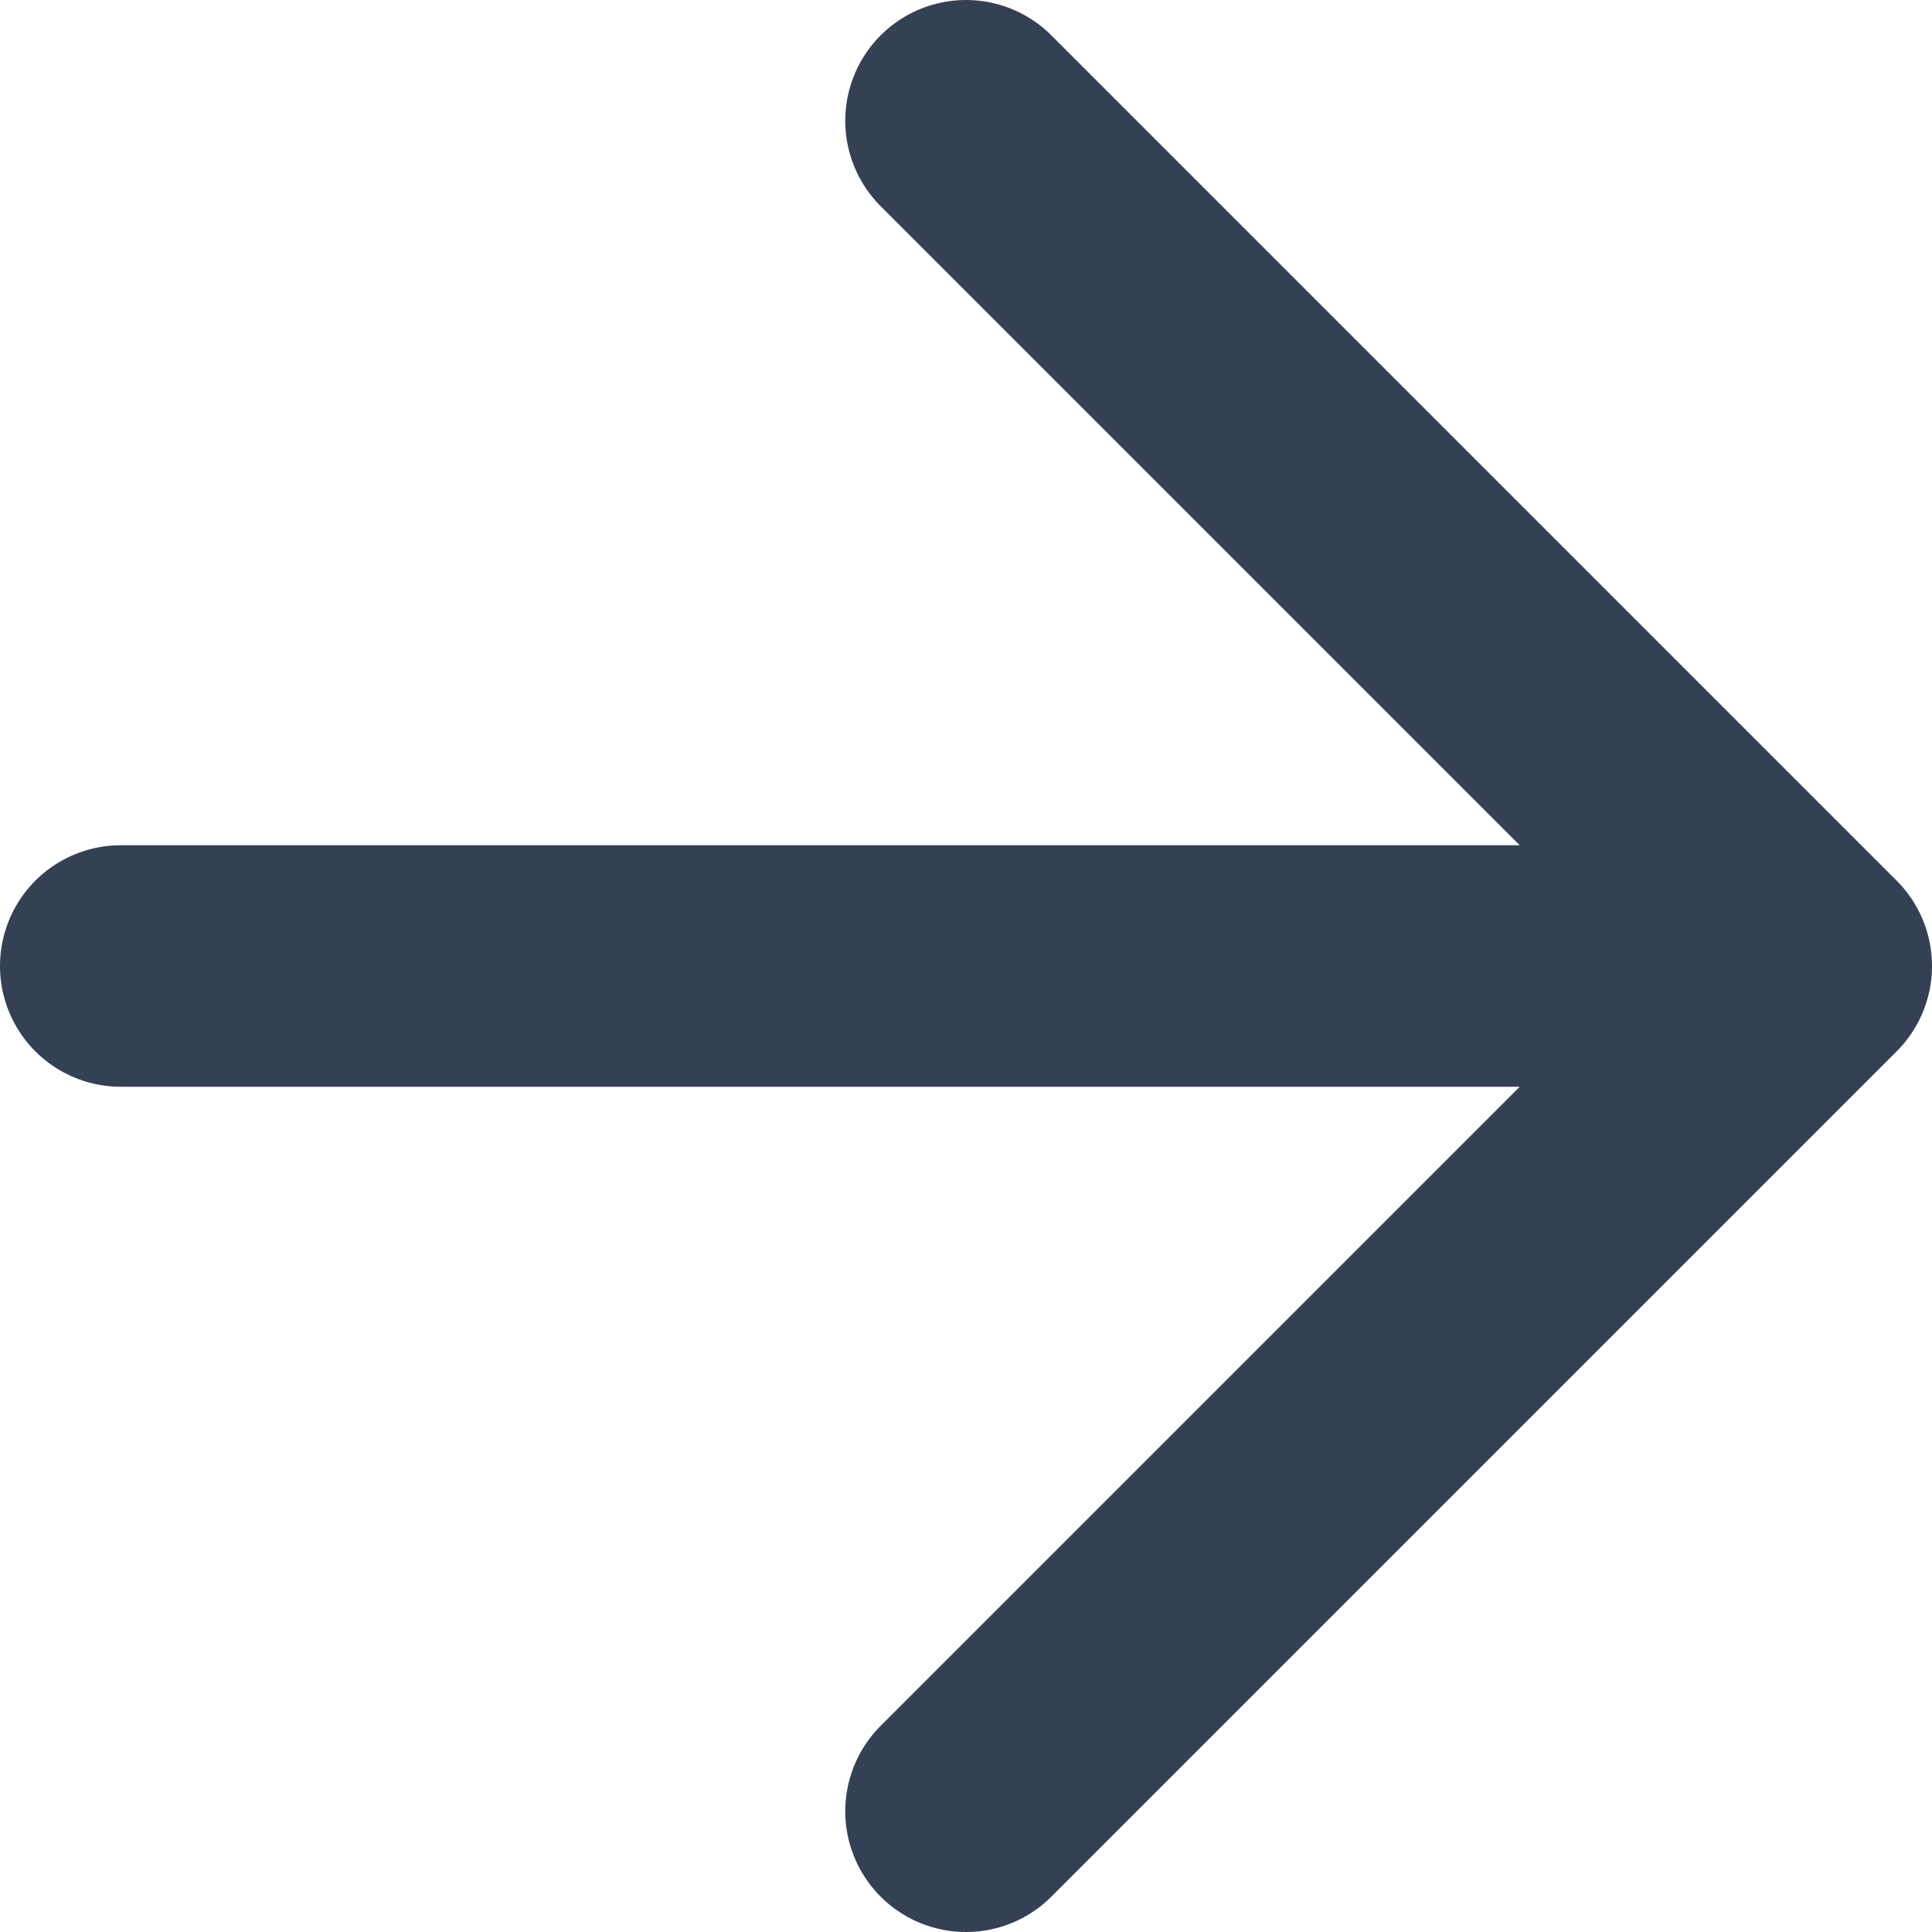 <svg width="16" height="16" viewBox="0 0 16 16" fill="none"
xmlns="http://www.w3.org/2000/svg">
<path d="M1 8H15M15 8L8 1M15 8L8 15" stroke="#344054" stroke-width="2" stroke-linecap="round"
    stroke-linejoin="round" />
</svg>
